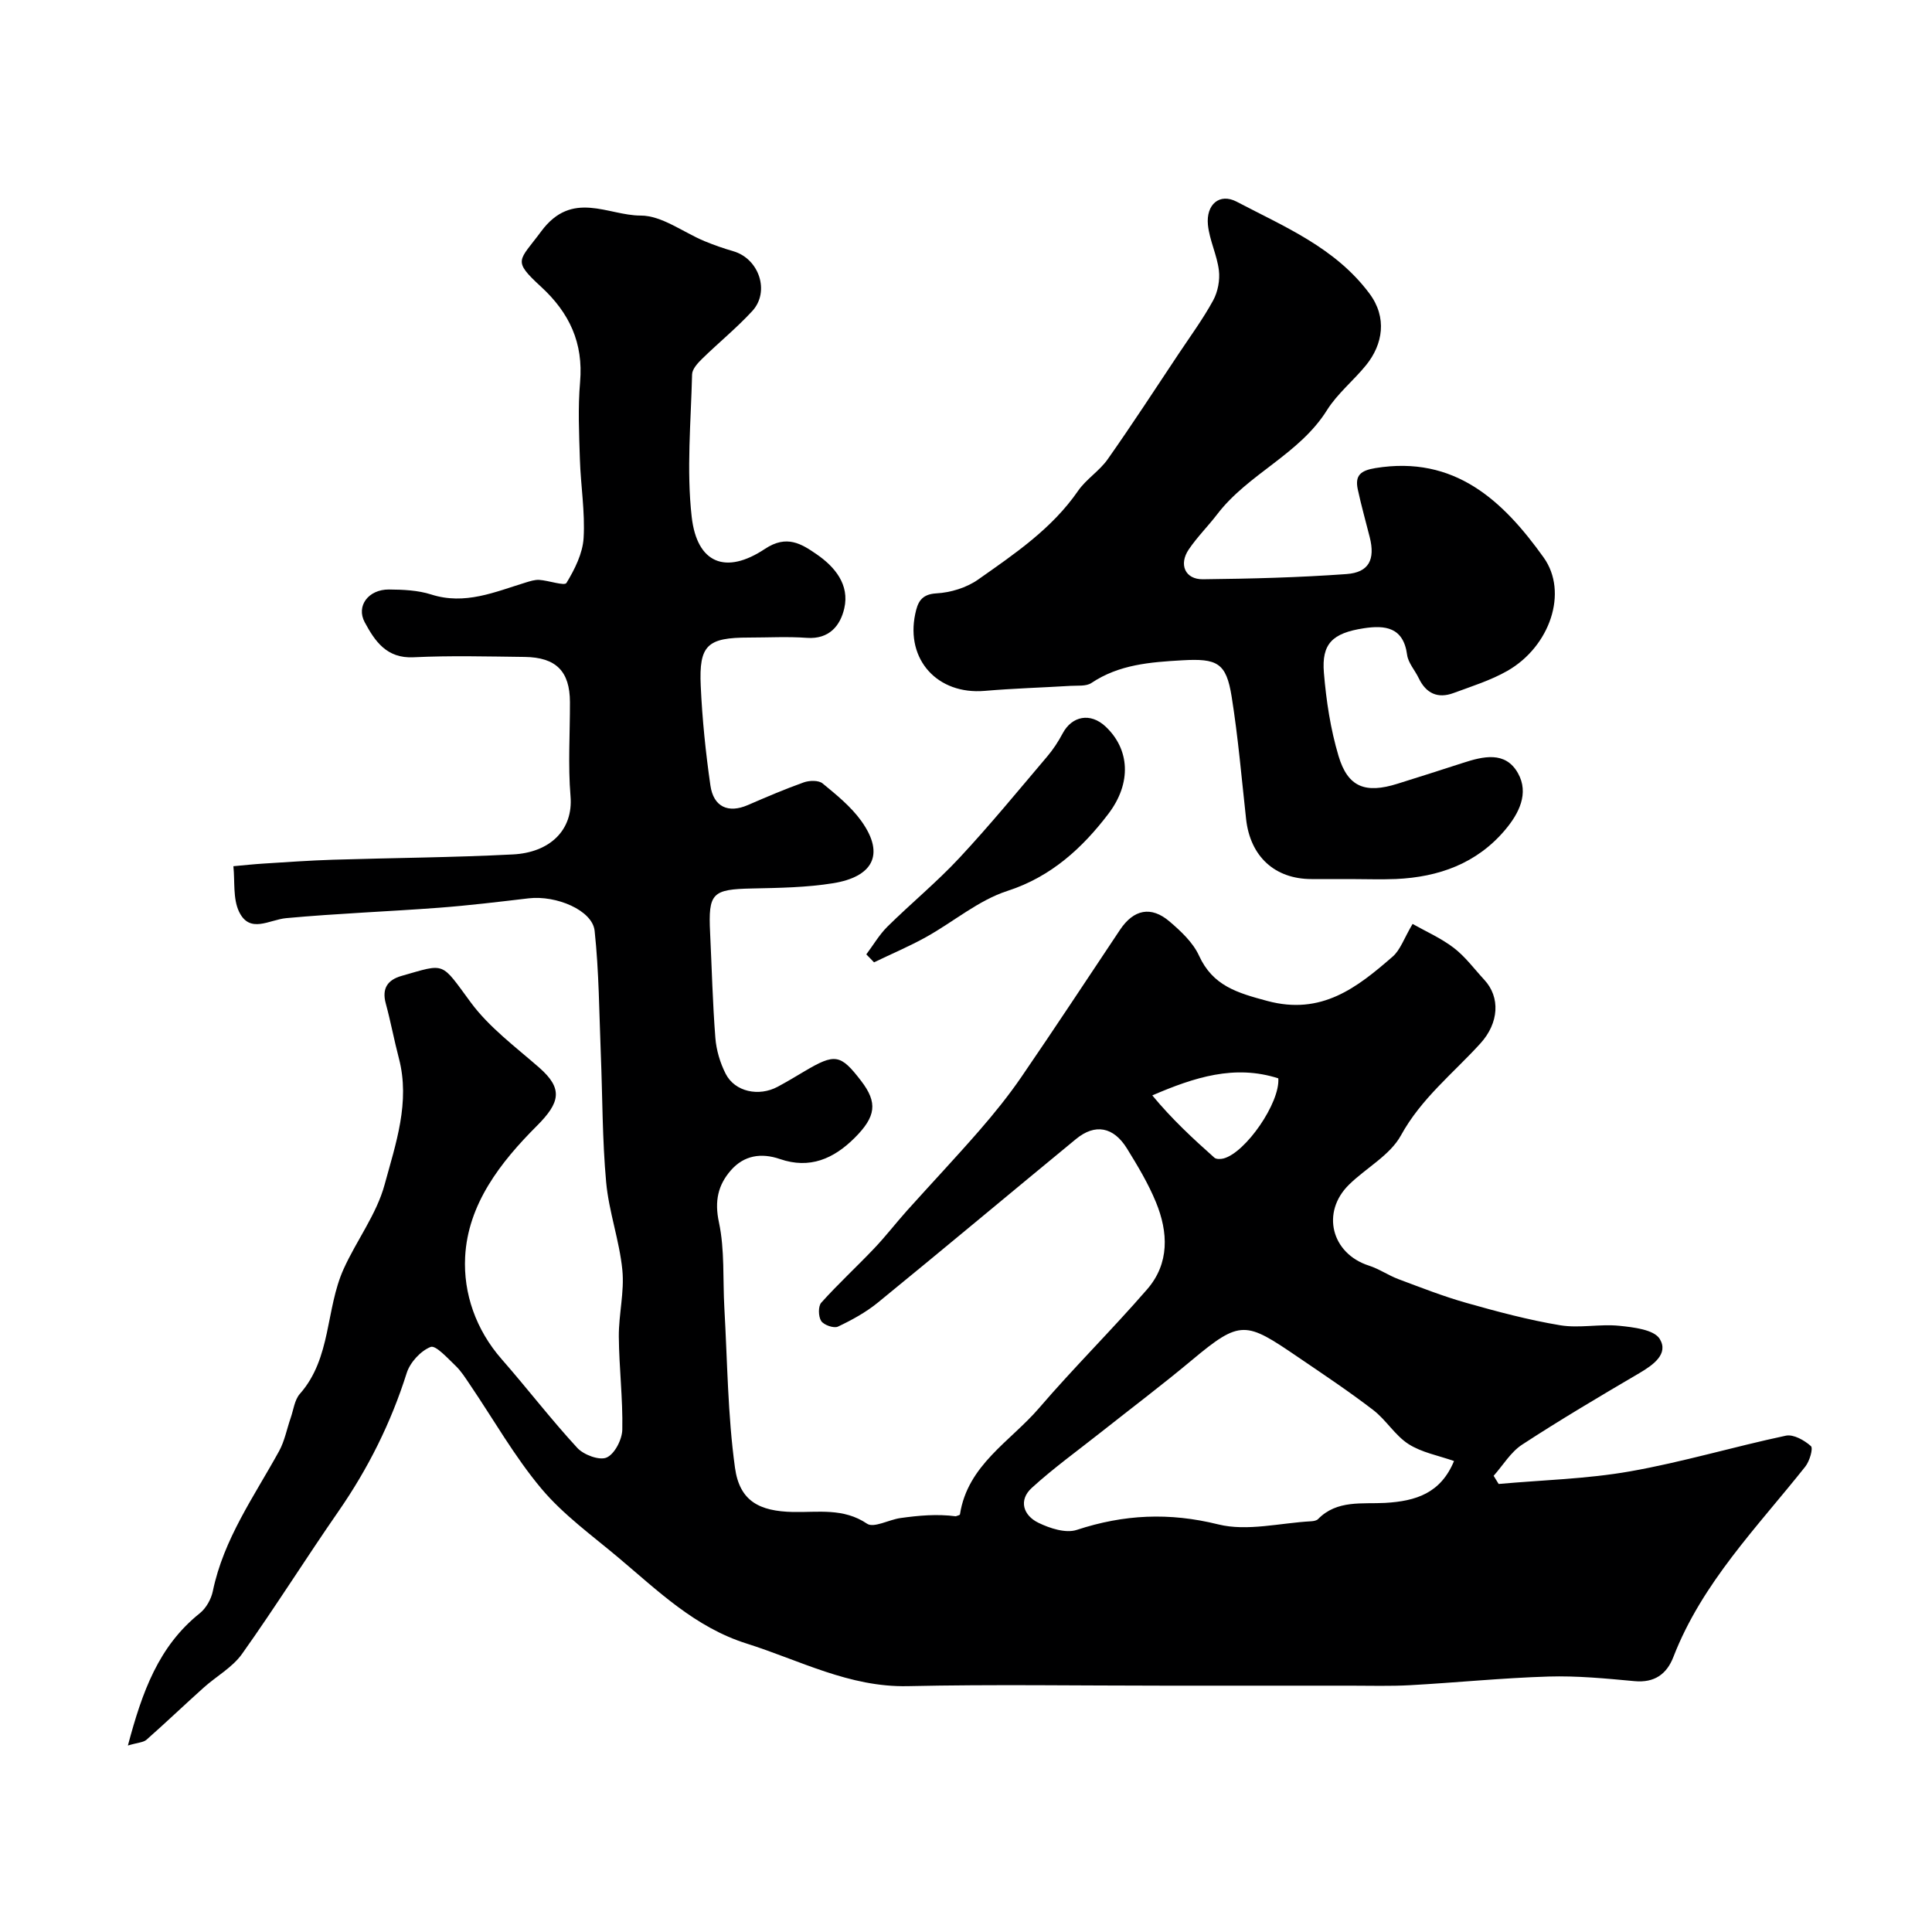 <svg enable-background="new 0 0 400 400" viewBox="0 0 400 400" xmlns="http://www.w3.org/2000/svg"><g fill="#000001"><path d="m26.48 361.39c2.96-11.13 6.36-20.57 14.87-27.37 1.31-1.04 2.36-2.91 2.71-4.57 2.23-10.81 8.55-19.62 13.72-29.01 1.15-2.09 1.6-4.57 2.4-6.87.59-1.69.8-3.73 1.9-4.98 6.57-7.44 5.3-17.54 9.07-25.87 2.67-5.91 6.82-11.33 8.48-17.46 2.29-8.43 5.34-17.07 2.95-26.17-.99-3.76-1.69-7.59-2.71-11.33-.85-3.13.39-4.89 3.27-5.71 9.23-2.63 8.05-3 14.35 5.52 3.81 5.16 9.24 9.17 14.14 13.46 4.99 4.37 4.35 7.24-.5 12.09-7.49 7.49-14.28 16.18-14.83 27.14-.38 7.52 2.22 15.05 7.57 21.15 5.3 6.05 10.21 12.46 15.66 18.37 1.33 1.44 4.6 2.65 6.08 1.98 1.66-.74 3.19-3.73 3.23-5.77.13-6.42-.67-12.85-.72-19.28-.03-4.59 1.18-9.25.73-13.77-.6-6.1-2.79-12.05-3.35-18.16-.81-8.83-.75-17.73-1.11-26.6-.34-8.5-.37-17.03-1.28-25.47-.46-4.26-7.95-7.39-13.66-6.72-6.19.73-12.38 1.48-18.59 1.95-10.53.79-21.08 1.18-31.59 2.15-3.53.32-7.55 3.31-9.78-1.34-1.29-2.71-.84-6.25-1.17-9.41 2.1-.19 4.2-.42 6.3-.55 4.76-.3 9.51-.64 14.28-.79 12.43-.39 24.88-.46 37.3-1.1 7.6-.39 12.51-5 11.92-12.06-.54-6.45-.1-12.99-.12-19.49-.02-6.36-2.86-9.26-9.39-9.34-7.66-.09-15.35-.3-22.99.07-5.59.28-8.01-3.36-10.1-7.23-1.84-3.4.77-6.82 4.99-6.8 2.93.02 6.01.15 8.76 1.03 7 2.24 13.18-.52 19.55-2.47.92-.28 1.91-.61 2.84-.55 1.96.13 5.22 1.3 5.62.63 1.71-2.82 3.36-6.1 3.55-9.31.32-5.4-.6-10.85-.77-16.29-.17-5.33-.42-10.7.04-15.99.7-8.1-2.2-14.32-8.08-19.73-6.03-5.55-4.57-5.26.03-11.47 6.4-8.66 13.84-3.26 20.58-3.27 4.41-.01 8.8 3.46 13.24 5.3 1.94.8 3.93 1.5 5.94 2.08 5.34 1.53 7.67 8.36 3.92 12.41-3.22 3.49-6.94 6.52-10.35 9.85-.91.89-2.06 2.13-2.09 3.23-.24 9.85-1.18 19.8-.08 29.52 1.1 9.65 7.06 12.02 15.18 6.61 4.5-2.99 7.57-1.02 10.69 1.13 3.75 2.58 6.85 6.28 5.72 11.19-.82 3.58-3.12 6.44-7.75 6.11-3.98-.29-7.99-.06-11.99-.06-8.61 0-10.37 1.54-9.98 10.02.31 6.88 1.02 13.77 2 20.59.64 4.48 3.72 5.81 7.73 4.08 3.83-1.66 7.68-3.31 11.61-4.71 1.16-.41 3.06-.46 3.89.22 2.87 2.36 5.87 4.79 8.01 7.77 5.13 7.16 2.1 11.61-5.82 12.89-5.51.89-11.17.97-16.77 1.09-8.28.17-9.11.93-8.71 9.16.35 7.27.52 14.54 1.09 21.79.2 2.53.98 5.16 2.14 7.43 1.9 3.72 6.86 4.77 10.78 2.66 1.87-1.01 3.69-2.09 5.51-3.18 6.34-3.76 7.48-3.58 11.74 1.97 3.46 4.5 3.1 7.38-1.34 11.81-4.35 4.34-9.31 6.49-15.45 4.38-3.9-1.34-7.45-.77-10.16 2.32-2.67 3.05-3.43 6.37-2.48 10.79 1.22 5.72.78 11.79 1.12 17.71.63 11.04.69 22.17 2.2 33.09.96 6.94 5.07 9.01 12.01 9.16 5.18.11 10.43-.89 15.34 2.43 1.39.94 4.53-.84 6.89-1.17 3.77-.53 7.56-.88 11.47-.37.3-.13.84-.22.87-.39 1.57-10.24 10.44-15.1 16.4-22.04 7.21-8.4 15.11-16.21 22.36-24.57 4.65-5.36 4.37-11.82 1.82-18.02-1.59-3.88-3.79-7.54-6-11.12-2.79-4.52-6.62-5.21-10.55-1.97-13.69 11.26-27.28 22.65-41.02 33.86-2.48 2.02-5.37 3.61-8.27 4.98-.85.4-2.91-.32-3.47-1.16-.6-.91-.65-3.05.01-3.79 3.49-3.89 7.35-7.44 10.96-11.24 2.38-2.5 4.49-5.25 6.8-7.83 4.99-5.56 10.11-10.99 15.01-16.62 3.07-3.53 6.03-7.2 8.67-11.05 6.91-10.08 13.63-20.3 20.42-30.47 2.82-4.22 6.43-4.99 10.26-1.71 2.35 2.01 4.84 4.33 6.09 7.06 2.87 6.29 7.97 7.72 14.12 9.38 11.24 3.03 18.59-2.75 25.97-9.17 1.6-1.39 2.35-3.77 4.13-6.77 2.7 1.53 5.85 2.91 8.51 4.94 2.4 1.83 4.25 4.37 6.33 6.62 3.36 3.61 3.05 8.94-.79 13.17-5.63 6.2-12.26 11.39-16.46 19.05-2.26 4.11-7.18 6.71-10.72 10.17-5.87 5.72-3.69 14.29 4.08 16.79 2.12.68 4.02 2.01 6.11 2.8 4.66 1.74 9.3 3.57 14.08 4.92 6.4 1.81 12.86 3.54 19.41 4.63 3.97.66 8.19-.3 12.23.11 2.96.3 7.21.79 8.39 2.72 1.89 3.1-1.34 5.39-4.25 7.1-8.16 4.79-16.31 9.61-24.23 14.78-2.37 1.54-3.96 4.27-5.91 6.46.35.56.7 1.12 1.04 1.69 9.07-.82 18.26-1.03 27.2-2.61 10.85-1.91 21.47-5.1 32.27-7.39 1.57-.33 3.83.95 5.18 2.16.51.45-.27 3.12-1.16 4.24-9.96 12.55-21.37 24.07-27.31 39.41-1.39 3.58-3.93 5.4-8.08 5.01-5.91-.55-11.88-1.13-17.79-.95-9.55.29-19.07 1.26-28.61 1.79-4.15.23-8.33.1-12.49.1-12.83.01-25.66 0-38.5 0-17.69 0-35.38-.29-53.06.1-12.1.26-22.37-5.36-33.35-8.82-10.66-3.36-18.34-10.89-26.52-17.77-5.47-4.6-11.41-8.88-15.96-14.29-5.58-6.65-9.92-14.35-14.82-21.57-.92-1.35-1.8-2.78-2.97-3.89-1.62-1.54-4.09-4.3-5.15-3.89-2.08.82-4.27 3.21-4.96 5.41-3.25 10.28-7.97 19.74-14.1 28.59-6.78 9.78-13.11 19.88-20 29.57-1.99 2.79-5.31 4.61-7.94 6.97-3.98 3.57-7.85 7.27-11.86 10.81-.67.55-1.79.56-3.82 1.17zm274.56-58.9c-3.23-1.14-6.69-1.76-9.42-3.51-2.79-1.79-4.64-5-7.31-7.05-5.04-3.87-10.34-7.4-15.59-10.97-10.81-7.37-11.87-7.79-21.93.62-6.15 5.14-12.56 9.97-18.85 14.95-4.8 3.8-9.79 7.39-14.31 11.51-2.81 2.56-1.77 5.71 1.35 7.23 2.38 1.16 5.68 2.23 7.95 1.48 9.75-3.21 19.15-3.66 29.3-1.14 6.01 1.49 12.83-.31 19.28-.65.47-.03 1.08-.14 1.38-.45 3.92-4.02 9.18-3.09 13.88-3.35 6.43-.37 11.51-2.02 14.27-8.67zm-36.38-79.23c-9.02-2.9-17.34-.24-26.09 3.53 4.04 4.89 8.41 8.94 12.86 12.9.38.34 1.3.31 1.89.16 4.58-1.21 11.72-11.53 11.34-16.59z"/><path d="m279.54 182c-2.67 0-5.33 0-8 0-7.63 0-12.7-4.7-13.55-12.43-.93-8.46-1.65-16.95-2.99-25.34-1.12-7.02-2.98-7.94-10.26-7.52-6.58.38-13.03.85-18.77 4.69-1.09.73-2.85.51-4.32.6-5.93.36-11.88.53-17.79 1.04-9.73.82-16.38-6.43-14.37-15.93.49-2.31 1.16-4.08 4.38-4.26 2.95-.16 6.24-1.17 8.64-2.86 7.55-5.32 15.28-10.52 20.69-18.36 1.68-2.43 4.43-4.12 6.13-6.54 5.05-7.17 9.83-14.53 14.69-21.83 2.44-3.66 5.05-7.22 7.15-11.06.97-1.78 1.43-4.19 1.19-6.2-.38-3.19-1.95-6.25-2.27-9.44-.42-4.19 2.38-6.68 5.97-4.79 9.87 5.19 20.36 9.48 27.46 18.99 3.73 4.99 2.79 10.53-.67 14.82-2.59 3.2-5.94 5.88-8.1 9.32-5.75 9.2-16.31 13.17-22.73 21.56-1.9 2.48-4.14 4.7-5.89 7.28-2.13 3.13-.76 6.23 2.91 6.19 9.93-.11 19.87-.36 29.77-1.08 4.64-.34 5.93-3.04 4.78-7.62-.83-3.31-1.77-6.6-2.48-9.93-.61-2.87.59-3.89 3.66-4.39 16.41-2.67 26.41 6.74 34.83 18.52 5.14 7.19 1.31 18.43-7.52 23.47-3.46 1.97-7.37 3.19-11.13 4.58-3.28 1.22-5.71.08-7.22-3.08-.78-1.63-2.17-3.14-2.4-4.81-.76-5.77-4.58-6.19-9-5.51-6.48 1-8.73 3.2-8.23 9.21.48 5.8 1.37 11.67 3.03 17.23 1.93 6.48 5.57 7.83 12.19 5.75 4.5-1.42 9.01-2.83 13.5-4.3 4.24-1.38 8.85-2.53 11.46 2.11 2.34 4.17.2 8.35-2.66 11.74-5.87 6.96-13.74 9.77-22.6 10.17-3.14.13-6.31.01-9.48.01z"/><path d="m179.36 197.59c1.45-1.93 2.68-4.06 4.37-5.74 4.89-4.83 10.24-9.22 14.91-14.24 6.31-6.77 12.2-13.95 18.19-21.01 1.23-1.45 2.3-3.09 3.19-4.77 1.93-3.61 5.73-4.33 8.84-1.44 5.03 4.69 5.51 11.69.6 18.13-5.31 6.97-11.78 12.99-20.87 15.93-6.01 1.94-11.19 6.41-16.84 9.55-3.49 1.94-7.19 3.5-10.79 5.24-.53-.54-1.07-1.09-1.6-1.65z"/></g></svg>